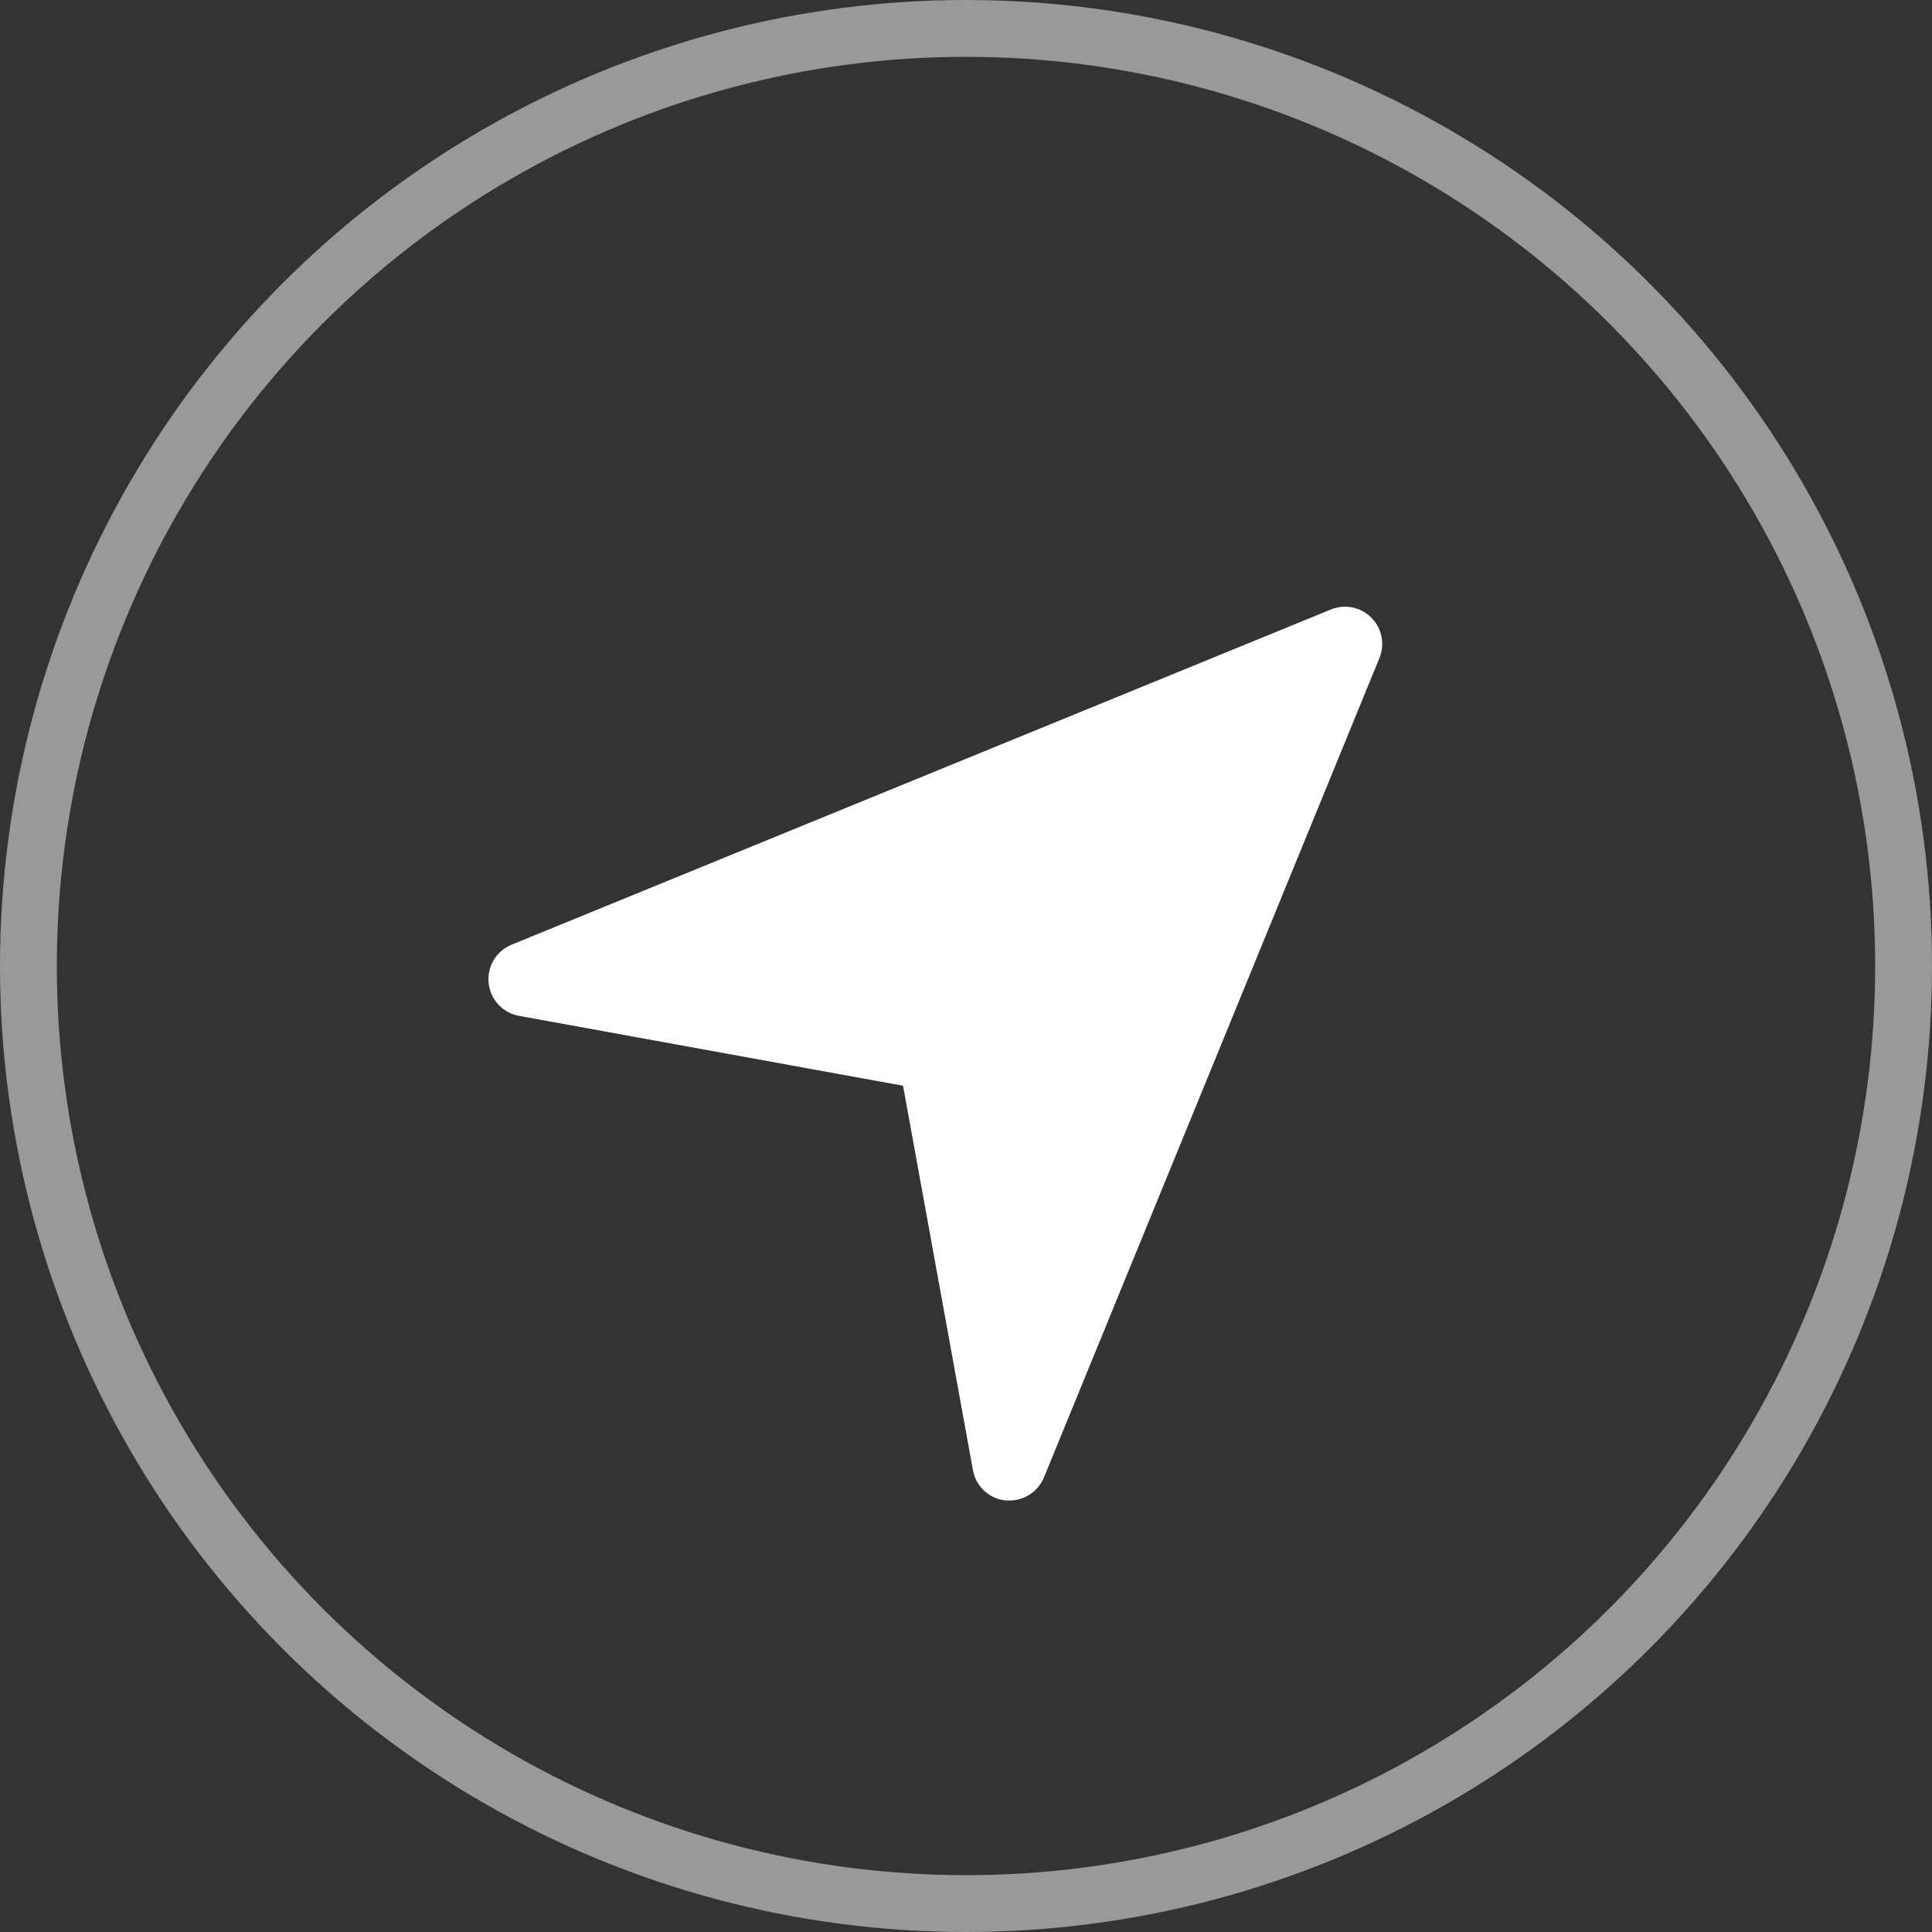<svg xmlns="http://www.w3.org/2000/svg" width="34" height="34" viewBox="0 0 34 34">
  <rect x="0" y="0" width="34" height="34" fill="#333333" stroke="none"/>
  <g id="icon_location" transform="translate(-662 -338)">
    <g id="Group_7607" data-name="Group 7607" transform="translate(670.594 348.678)">
      <path id="Path_385" data-name="Path 385" d="M15.542.193A.656.656,0,0,0,14.83.049L.409,5.949A.656.656,0,0,0,.54,7.2L7.3,8.43l1.23,6.764a.655.655,0,0,0,.576.535c.023,0,.046,0,.068,0a.657.657,0,0,0,.607-.408L15.685.9A.656.656,0,0,0,15.542.193Z" transform="translate(-0.002 -0.001)" fill="#fff"/>
    </g>
    <g id="Ellipse_908" data-name="Ellipse 908" transform="translate(662 338)" fill="none" stroke="#fff" stroke-width="1" opacity="0.5">
      <circle cx="17" cy="17" r="17" stroke="none"/>
      <circle cx="17" cy="17" r="16.5" fill="none"/>
    </g>
  </g>
</svg>